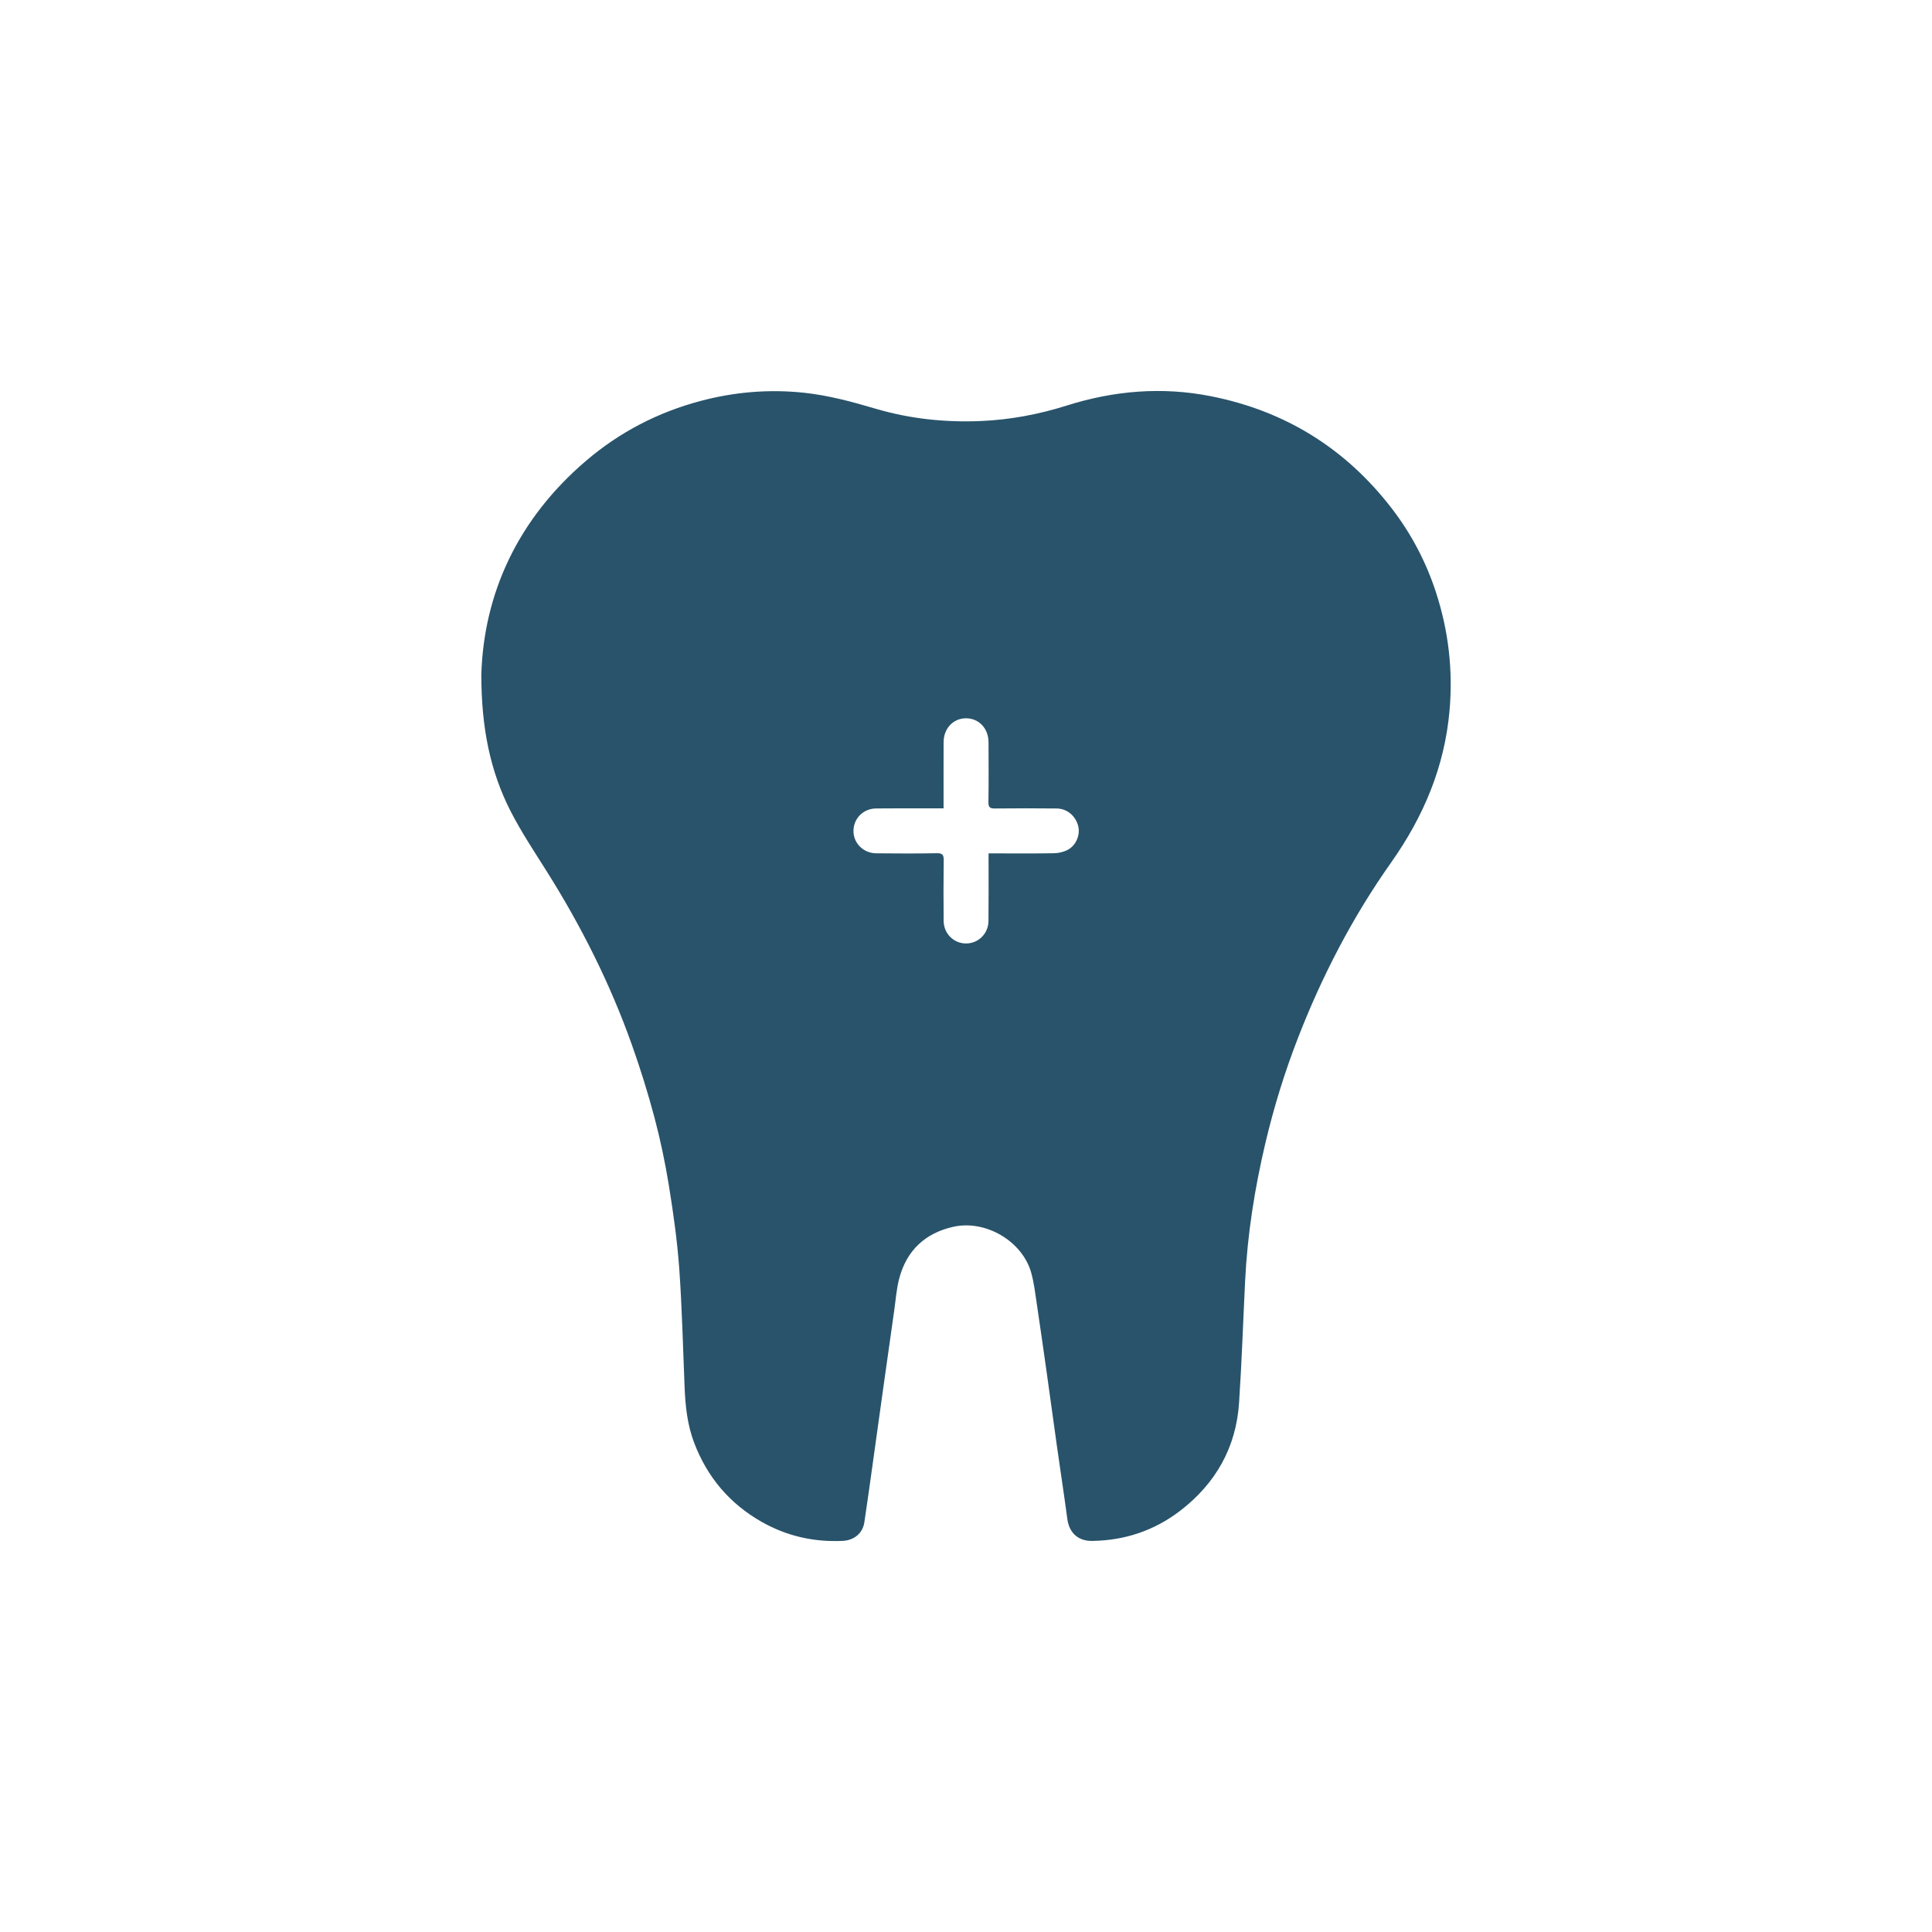 <?xml version="1.0" encoding="UTF-8"?><svg id="Layer_1" xmlns="http://www.w3.org/2000/svg" viewBox="0 0 1000 1000"><defs><style>.cls-1{fill:#28536b;}</style></defs><g id="JpwHZt"><path class="cls-1" d="M249.12,349.37c1.23-42.21,18.91-80.73,54.25-110.89,17.37-14.83,37.22-25.1,59.26-30.95,17.59-4.67,35.46-6.18,53.66-4.23,12.63,1.36,24.74,4.65,36.86,8.23,17.72,5.23,35.88,7.17,54.36,6.4,15.28-.64,30.13-3.43,44.69-8.03,24.44-7.72,49.34-9.81,74.54-4.82,38.53,7.62,69.86,27.09,93.8,58.29,10.08,13.14,17.66,27.64,22.77,43.38,6.47,19.93,8.82,40.34,6.95,61.26-2.6,29.04-13.48,54.75-30.21,78.41-19.91,28.16-35.71,58.61-48.19,90.74-6.87,17.69-12.48,35.79-16.85,54.29-5.59,23.62-9.36,47.48-10.55,71.74-1.03,20.98-1.73,41.97-3.12,62.92-1.54,23.21-12.19,41.83-30.54,55.9-13.36,10.24-28.67,15.34-45.53,15.57-7.27,.1-11.87-4.23-12.82-11.36-1.67-12.52-3.59-25-5.36-37.5-1.74-12.32-3.39-24.65-5.13-36.96-1.75-12.41-3.51-24.82-5.36-37.21-.78-5.25-1.41-10.57-2.81-15.66-4.58-16.58-23.82-27.72-40.55-23.87-14.47,3.33-23.82,12.15-27.71,26.37-1.52,5.55-1.9,11.41-2.72,17.15-1.86,12.97-3.68,25.95-5.5,38.92-1.73,12.32-3.42,24.64-5.15,36.96-1.57,11.19-3.08,22.39-4.78,33.56-.84,5.55-5.21,9.28-11.17,9.57-14.86,.72-28.88-2.44-41.85-9.77-16.67-9.42-28.34-23.23-35.11-41.12-3.47-9.17-4.5-18.79-4.9-28.51-.85-20.51-1.31-41.05-2.77-61.52-1.03-14.37-3.06-28.7-5.36-42.94-1.92-11.88-4.41-23.71-7.49-35.34-3.38-12.72-7.32-25.33-11.73-37.73-11.23-31.57-26.2-61.34-44.06-89.69-6.41-10.18-13.12-20.25-18.59-30.93-10.65-20.8-15.18-43.2-15.22-70.61Zm239.27,69.04c-1.59,0-2.71,0-3.84,0-10.35,0-20.71-.07-31.06,.04-6.84,.07-11.92,5.42-11.73,12.05,.18,6.16,5.28,11.11,11.77,11.17,10.45,.09,20.9,.16,31.35-.04,3-.06,3.62,.91,3.58,3.7-.15,10.45-.13,20.9-.03,31.35,.06,6.56,5.23,11.64,11.56,11.66,6.34,.02,11.56-5.03,11.64-11.57,.12-10.45,.05-20.9,.05-31.35,0-1.12,0-2.23,0-3.71,1.48,0,2.6,0,3.71,0,10.07,0,20.14,.1,30.21-.08,2.37-.04,4.95-.65,7.03-1.75,4.44-2.34,6.62-7.87,5.42-12.42-1.38-5.23-5.77-8.94-11.13-8.99-10.64-.11-21.28-.12-31.92,0-2.53,.03-3.44-.55-3.39-3.28,.16-10.35,.1-20.71,.05-31.06-.04-7.18-5.07-12.4-11.75-12.35-6.53,.05-11.46,5.26-11.5,12.31-.05,10.26-.02,20.52-.02,30.78,0,1.03,0,2.05,0,3.55Z"/></g></svg>